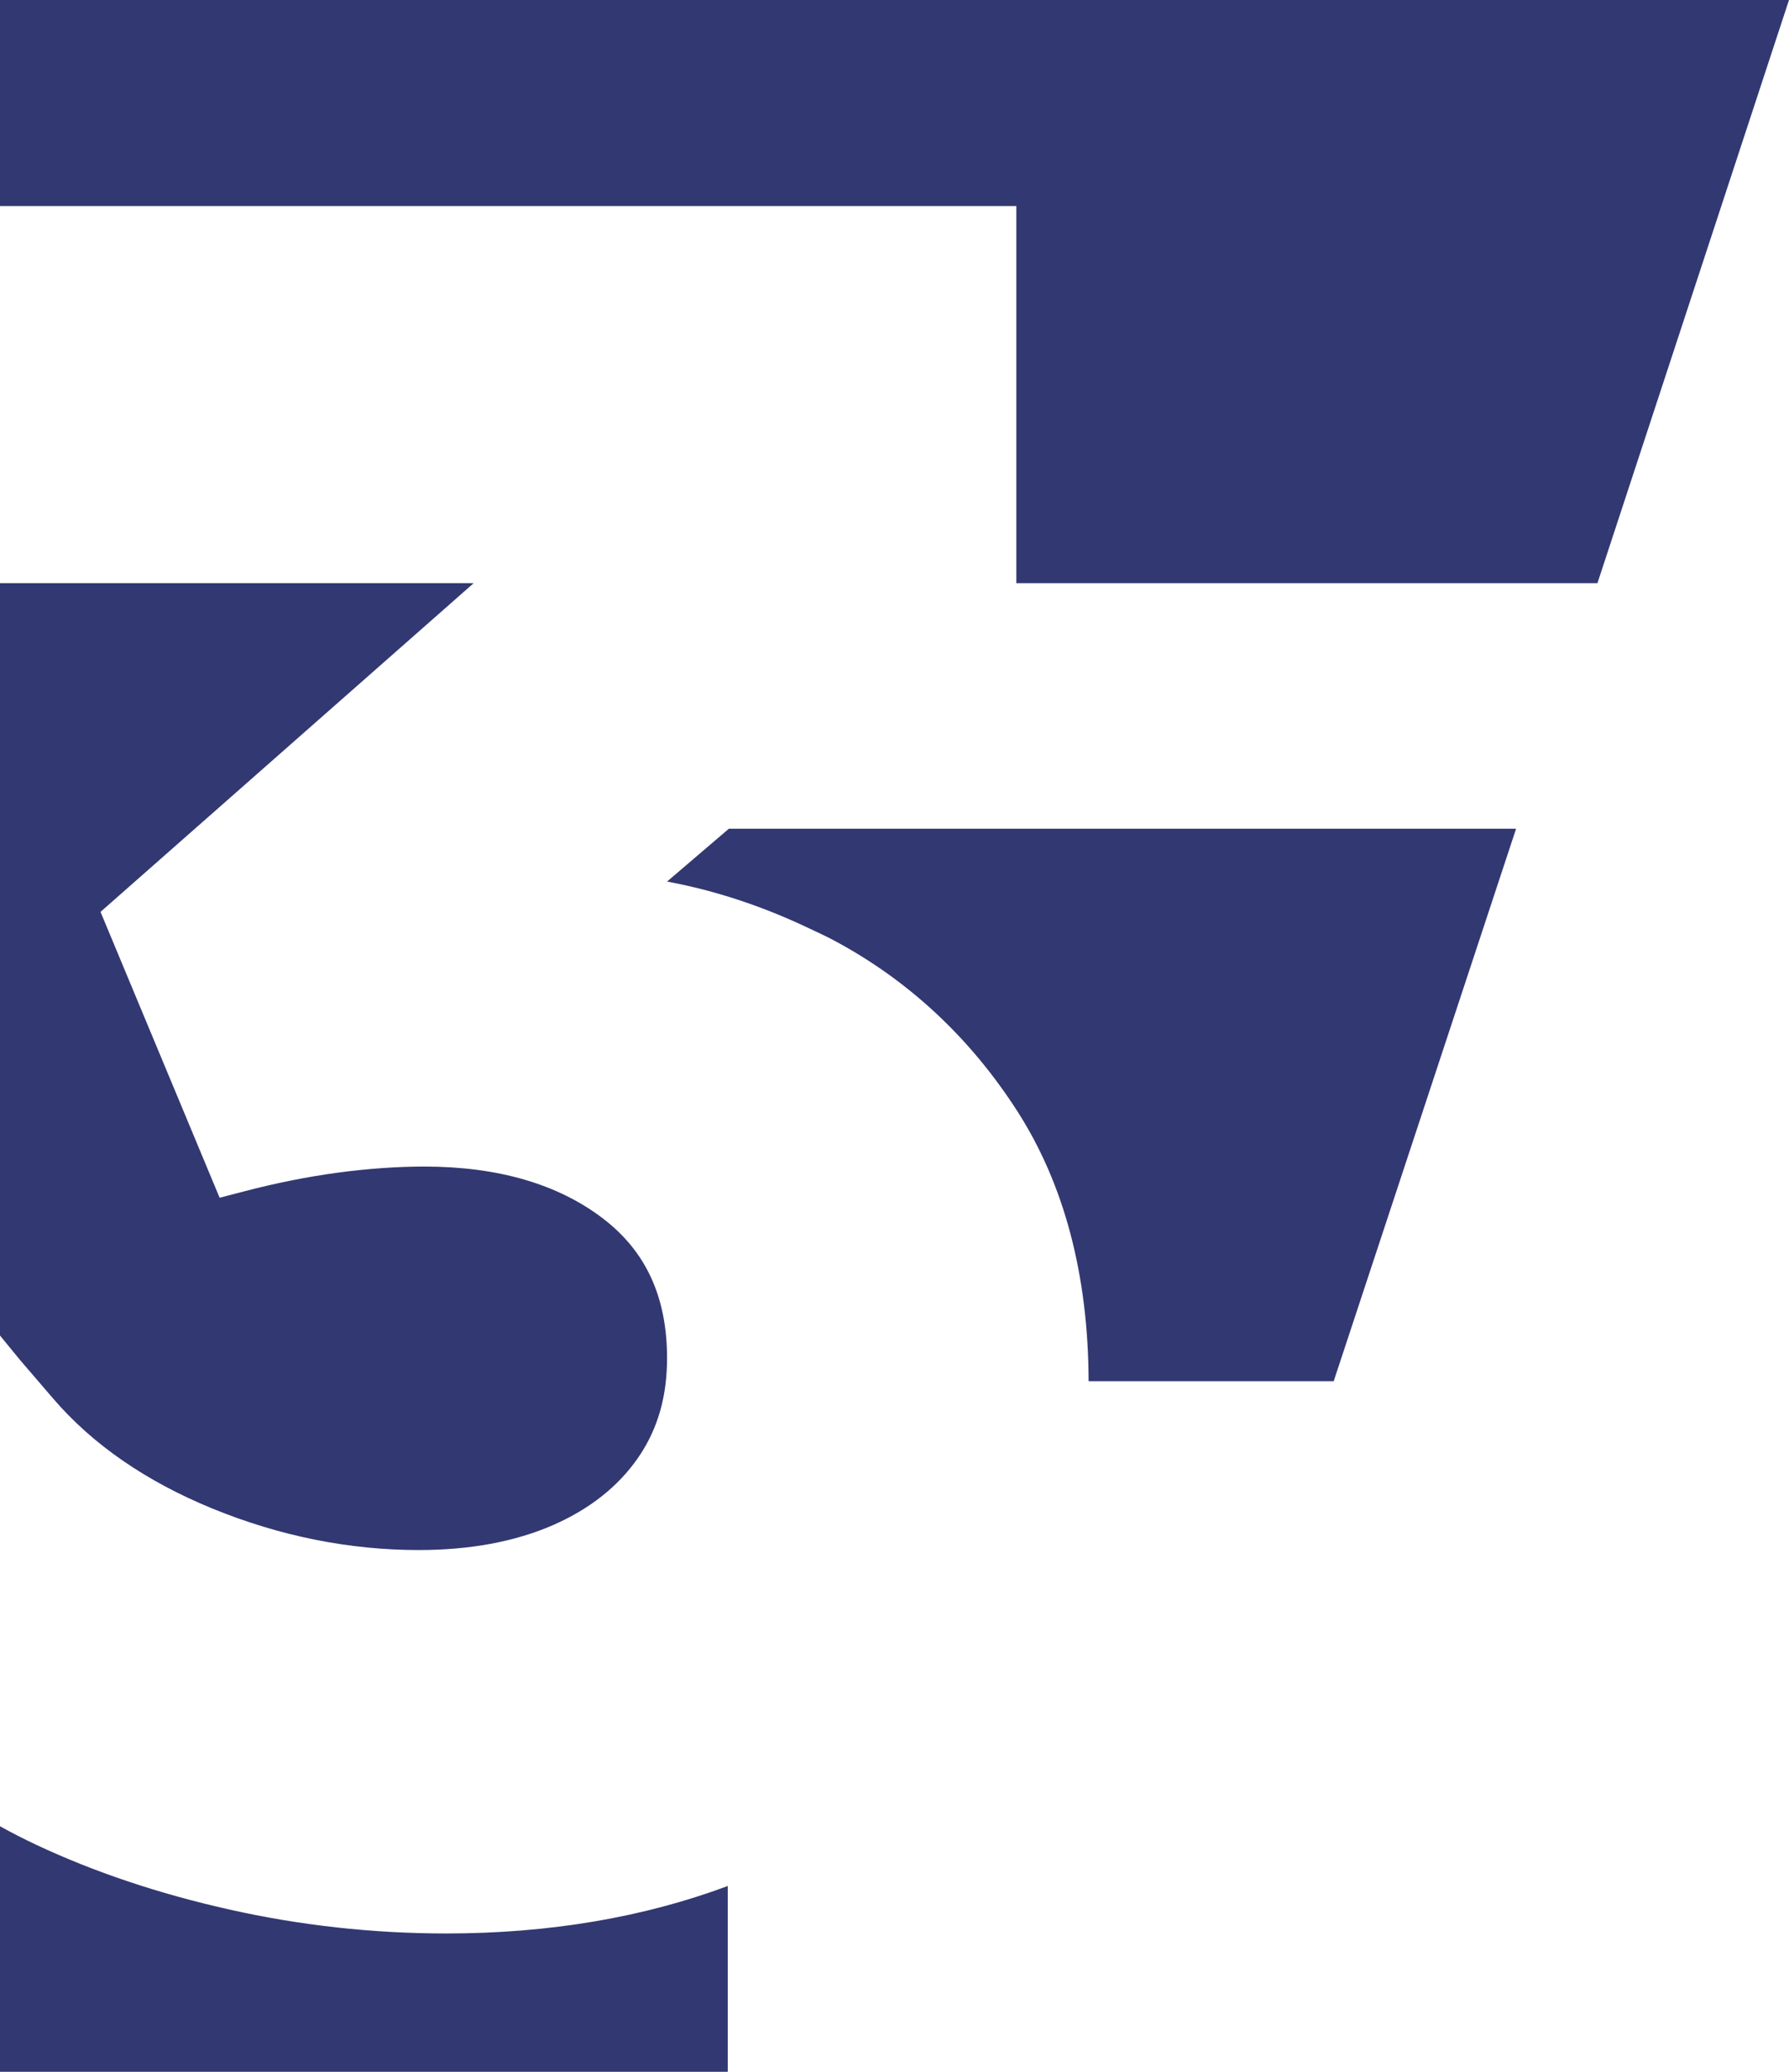 <?xml version="1.0" encoding="UTF-8"?> <svg xmlns="http://www.w3.org/2000/svg" width="38" height="44" viewBox="0 0 38 44" fill="none"> <path fill-rule="evenodd" clip-rule="evenodd" d="M0 4.376V0H38L33.931 12.385H21.588V4.376H0ZM4.874 40.554C6.374 40.891 7.923 41.062 9.478 41.062C11.668 41.062 13.672 40.72 15.458 40.054V44H0V38.785C0.245 38.921 0.5 39.052 0.768 39.178C1.996 39.756 3.378 40.219 4.874 40.554ZM15.482 17.6L14.169 18.722C15.208 18.915 16.215 19.253 17.184 19.715L17.298 19.768C17.446 19.838 17.594 19.908 17.739 19.986C19.306 20.828 20.607 22.042 21.606 23.594C22.607 25.151 23.116 27.081 23.123 29.333H28.329L32.203 17.6H15.482V17.6ZM9.014 24.775C10.577 24.775 11.855 25.147 12.812 25.881C13.725 26.581 14.169 27.552 14.169 28.847C14.169 29.038 14.157 29.221 14.136 29.398C14.063 29.987 13.869 30.505 13.548 30.967C13.126 31.574 12.519 32.052 11.745 32.39C10.94 32.741 9.981 32.919 8.893 32.919C7.414 32.919 5.94 32.622 4.512 32.038C3.102 31.461 1.965 30.675 1.131 29.704L0.429 28.887L0 28.363V12.385H10.061L2.135 19.366L4.665 25.437L5.196 25.299C5.863 25.125 6.527 24.992 7.17 24.905C7.81 24.819 8.431 24.775 9.014 24.775Z" fill="#323871"></path> </svg> 